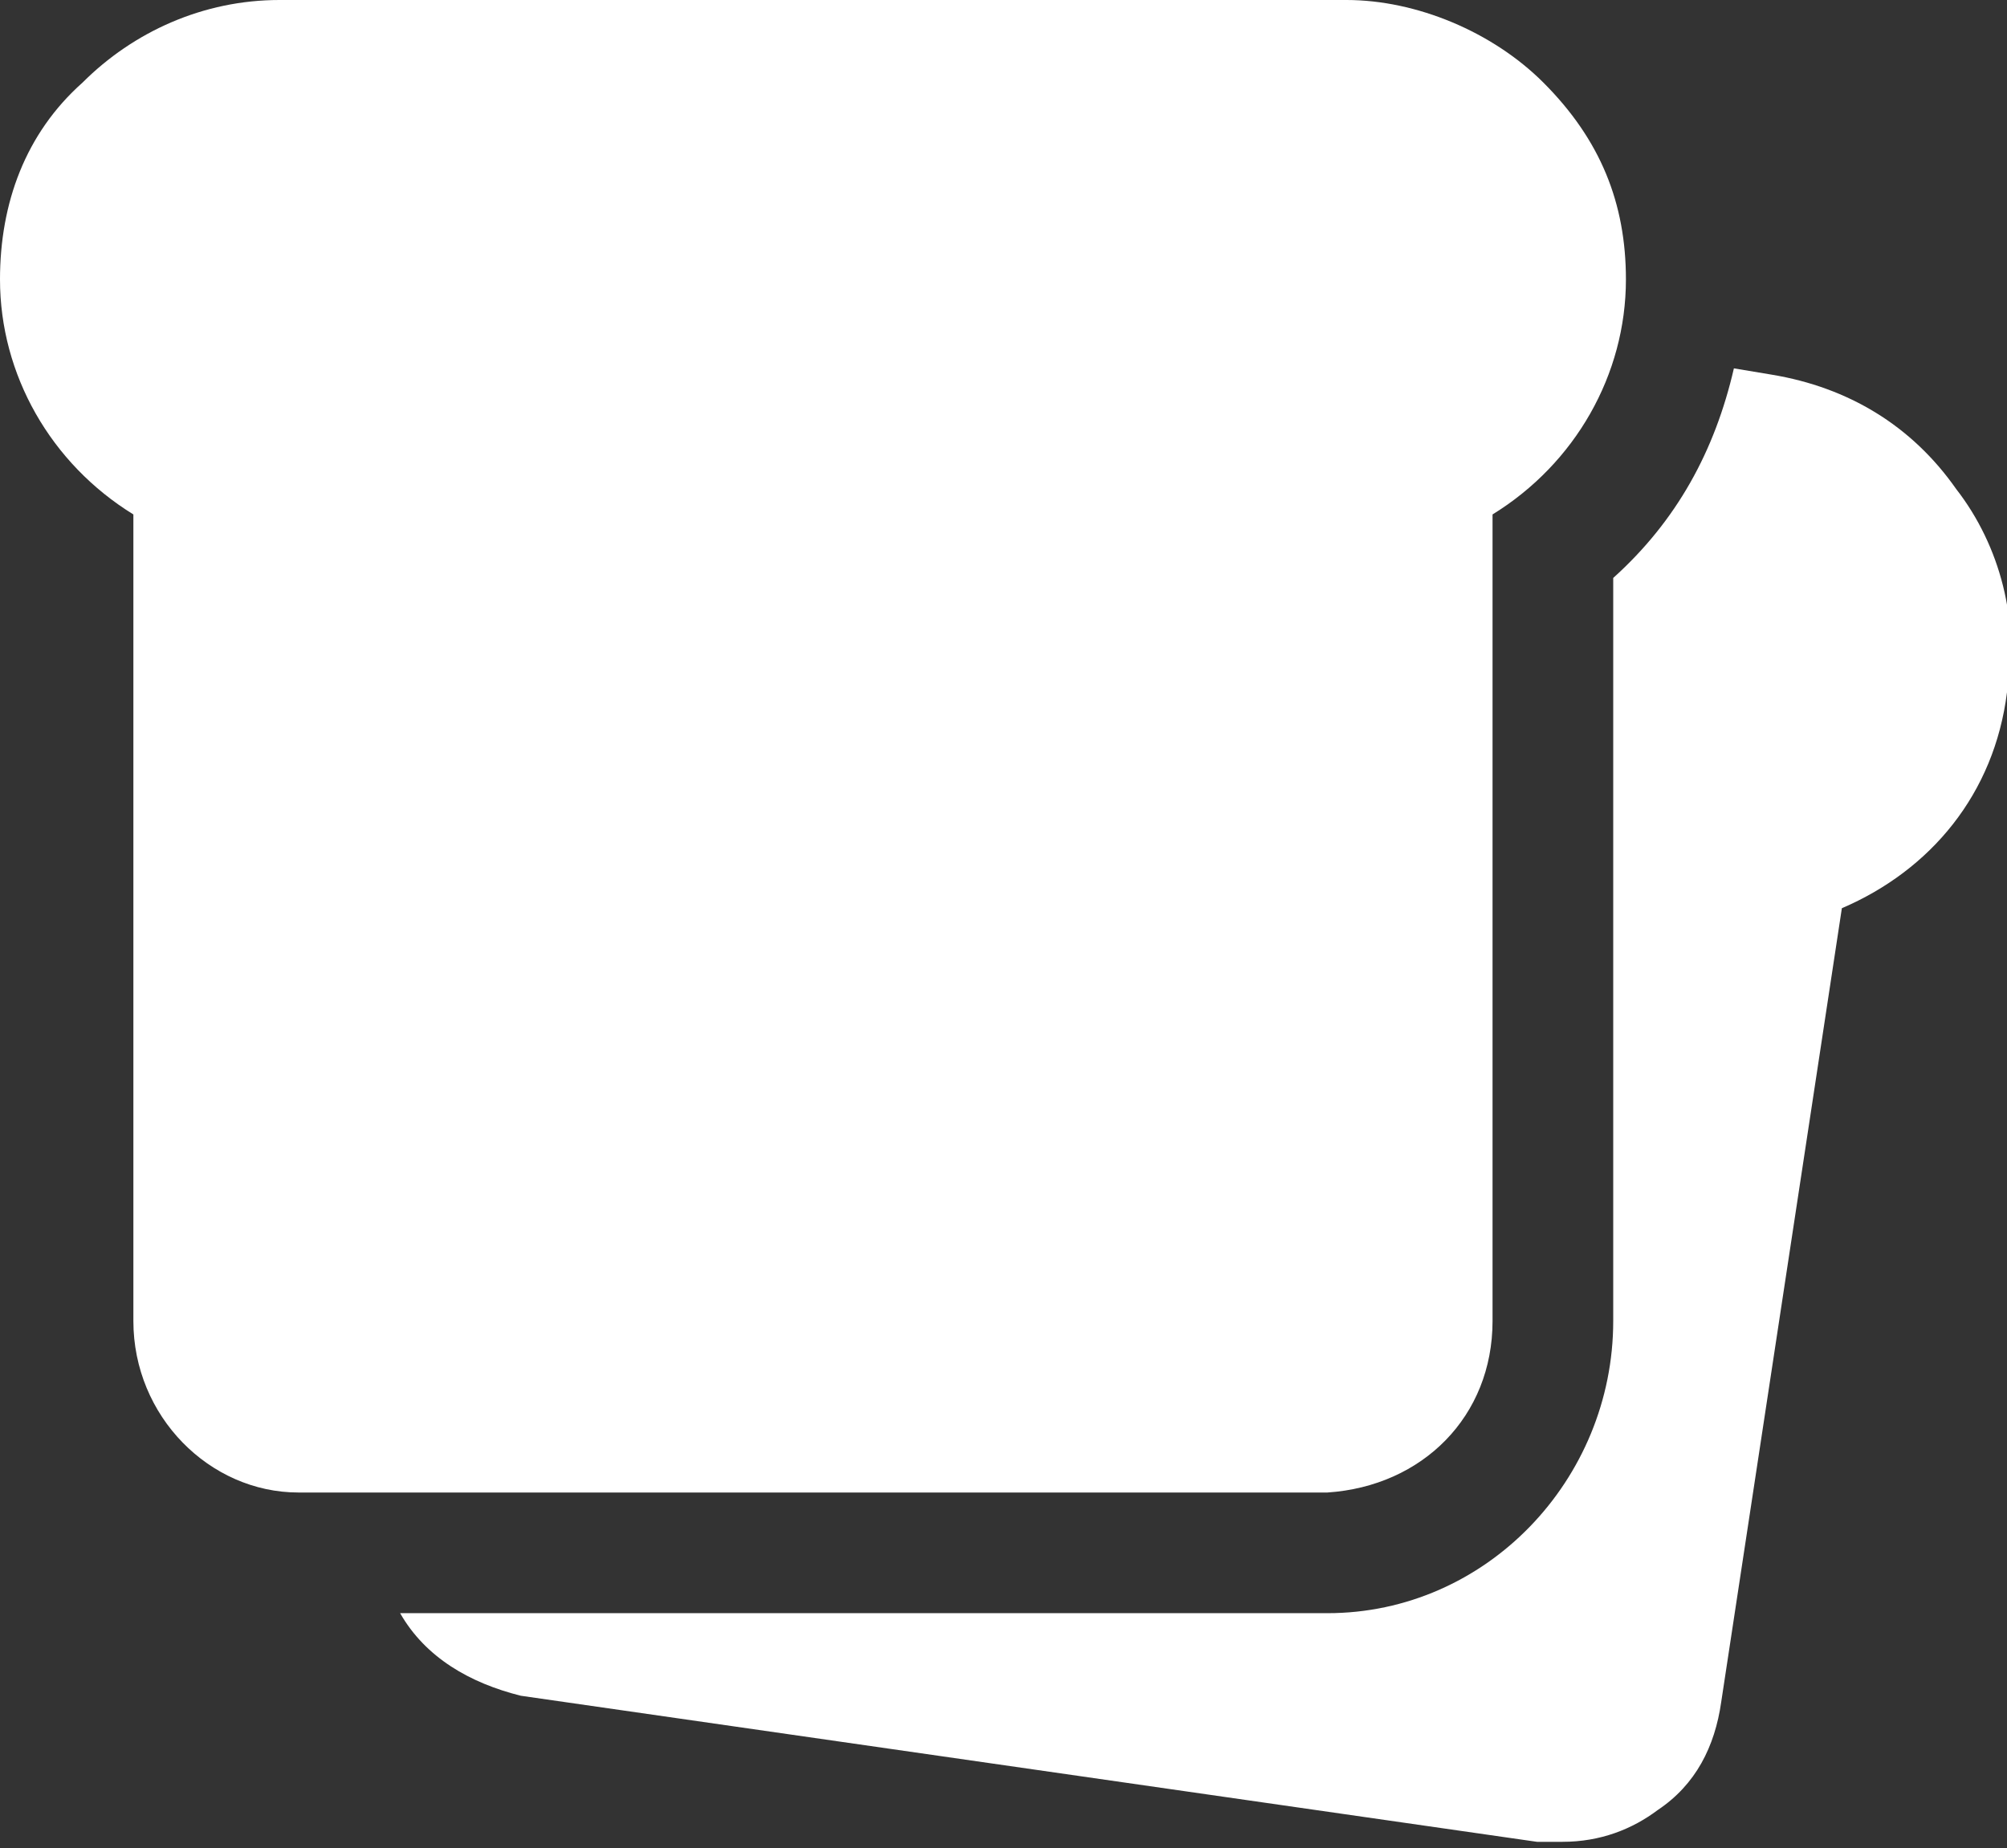 <?xml version="1.0" encoding="utf-8"?>
<!-- Generator: Adobe Illustrator 21.1.0, SVG Export Plug-In . SVG Version: 6.00 Build 0)  -->
<svg version="1.1" id="Layer_1" xmlns="http://www.w3.org/2000/svg" xmlns:xlink="http://www.w3.org/1999/xlink" x="0px" y="0px"
	 width="31.6px" height="29.1px" viewBox="0 0 31.6 29.1" style="enable-background:new 0 0 31.6 29.1;" xml:space="preserve">
<rect x="0" y="0" width="31.6" height="29.1" fill="#333333" stroke="none"/>
<style type="text/css">
	.st0{fill:#FFFFFF;}
</style>
<g>
	<g>
		<path class="st0" d="M30.8,7.7c-0.7-1-1.7-1.6-2.9-1.8l-0.6-0.1c-0.3,1.3-0.9,2.4-1.9,3.3v11.7c0,2.5-2,4.6-4.5,4.6H6.3
			c0.4,0.7,1.1,1.1,1.9,1.3L24.2,29c0.1,0,0.3,0,0.4,0c0.6,0,1.1-0.2,1.5-0.5c0.6-0.4,0.9-1,1-1.7L29,14.3c1.4-0.6,2.4-1.8,2.6-3.4
			C31.8,9.8,31.5,8.6,30.8,7.7z M23.5,20.8V8.1c1.3-0.8,2.1-2.2,2.1-3.7c0-1.2-0.4-2.2-1.3-3.1c-0.8-0.8-2-1.3-3.1-1.3H4.4
			C3.2,0,2.1,0.5,1.3,1.3C0.4,2.1,0,3.2,0,4.4c0,1.5,0.8,2.9,2.1,3.7v12.7c0,1.5,1.2,2.7,2.6,2.7h16.2
			C22.4,23.4,23.5,22.3,23.5,20.8z"/>
	</g>
</g>
</svg>
